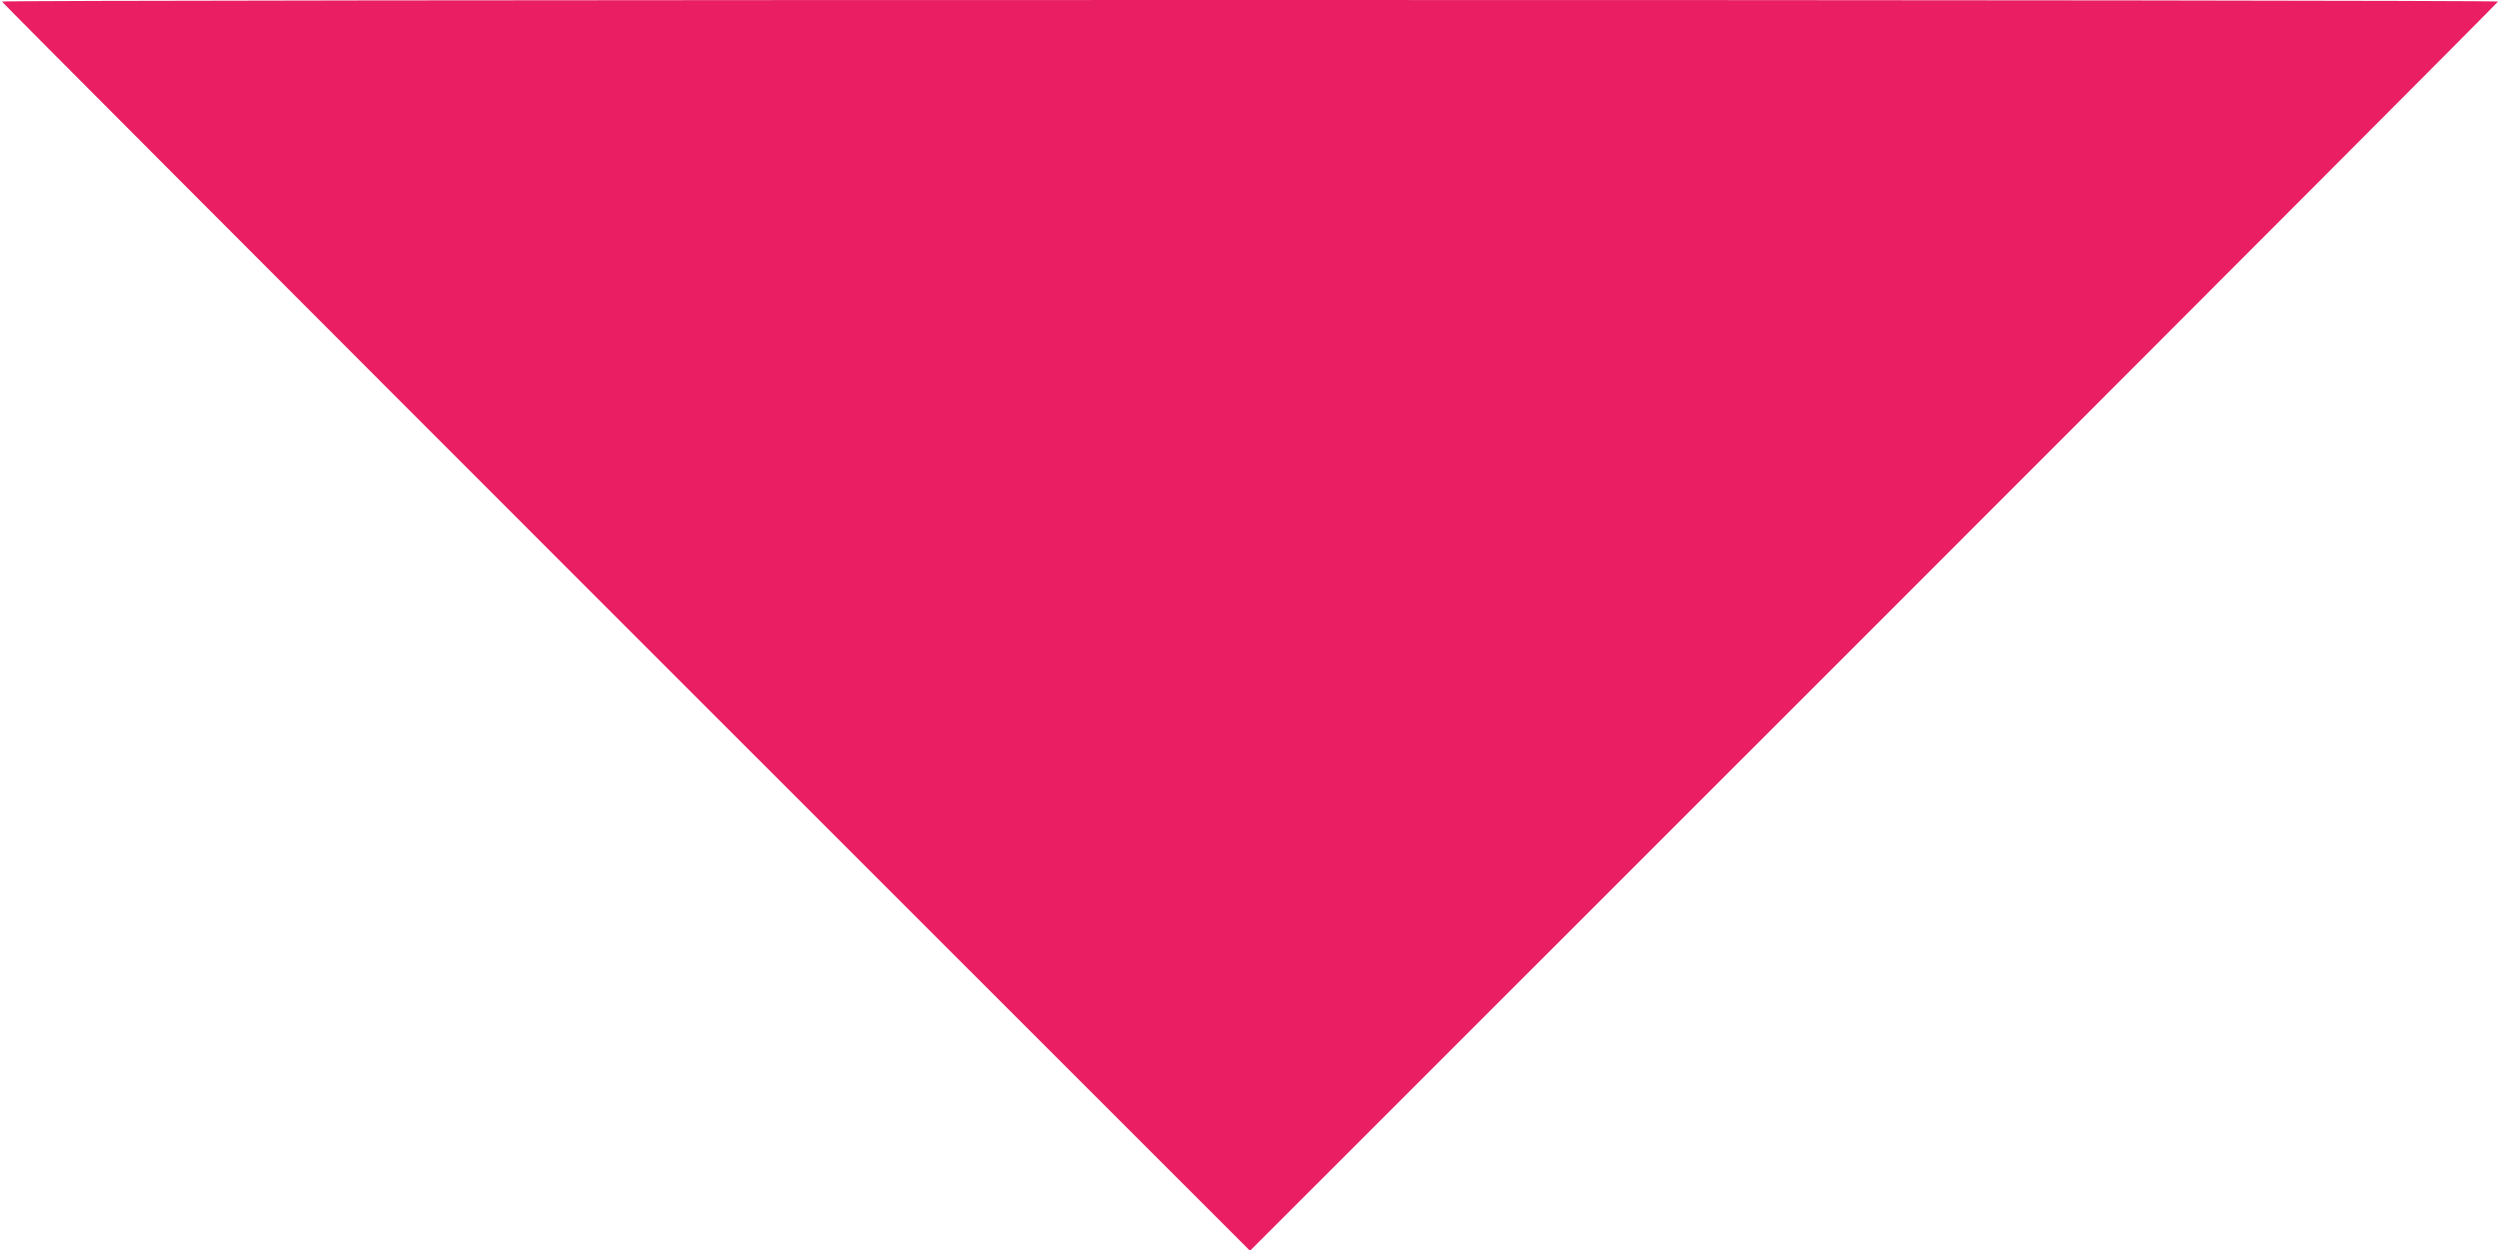<?xml version="1.0" standalone="no"?>
<!DOCTYPE svg PUBLIC "-//W3C//DTD SVG 20010904//EN"
 "http://www.w3.org/TR/2001/REC-SVG-20010904/DTD/svg10.dtd">
<svg version="1.0" xmlns="http://www.w3.org/2000/svg"
 width="1280pt" height="640pt" viewBox="0 0 1280 640"
 preserveAspectRatio="xMidYMid meet">
<g transform="translate(0,640) scale(0.1,-0.1)"
fill="#e91e63" stroke="none">
<path d="M10 6392 c0 -4 1438 -1445 3195 -3202 l3195 -3194 3195 3194 c1757
1757 3195 3198 3195 3202 0 5 -2875 8 -6390 8 -3515 0 -6390 -3 -6390 -8z"/>
</g>
</svg>
